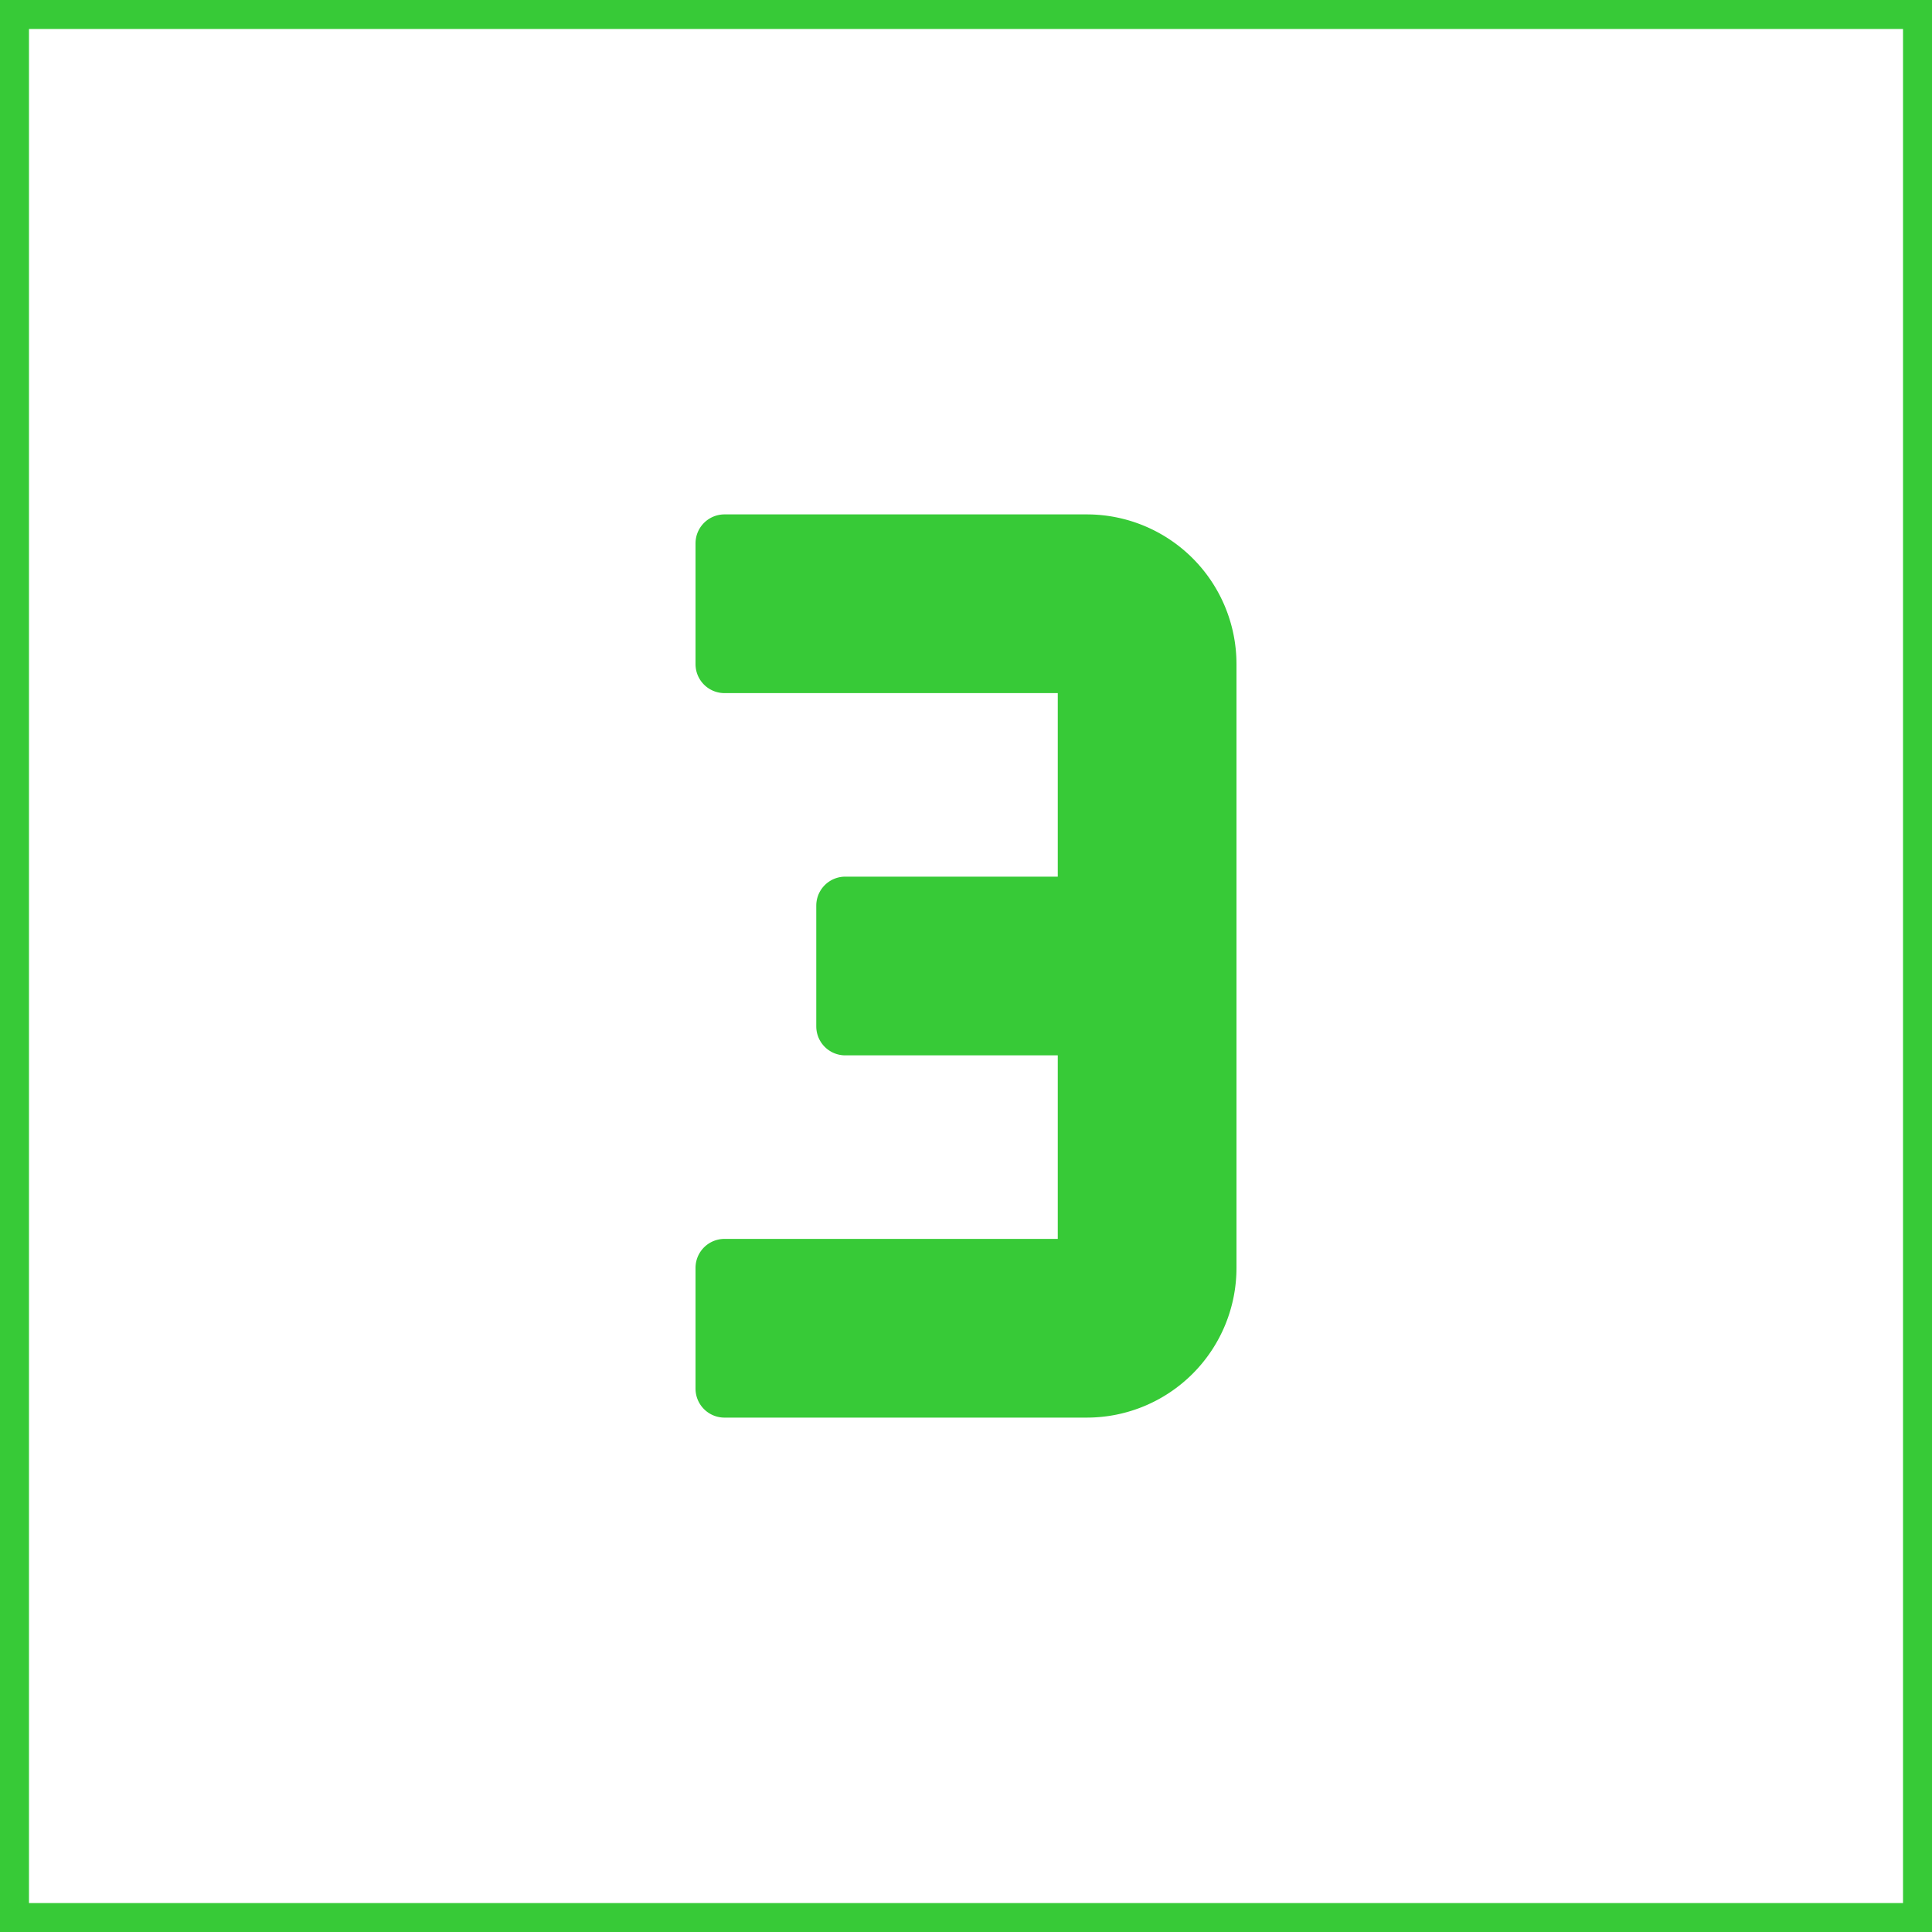 <?xml version="1.0" encoding="utf-8"?>
<svg fill="#1160b7" width="800px" height="800px" viewBox="0 0 32 32" id="icon" xmlns="http://www.w3.org/2000/svg">
  <g id="SVGRepo_bgCarrier" stroke-width="0"/>
  <g id="SVGRepo_tracerCarrier" stroke-linecap="round" stroke-linejoin="round" stroke="#1160b7" stroke-width="0.96">
    <defs>
      <style>.cls-1{fill:none;}</style>
    </defs>
    <title>number--3</title>
    <path d="M18,9H12v2h6v4H14v2h4v4H12v2h6a2,2,0,0,0,2-2V11A2,2,0,0,0,18,9Z" style="stroke: rgb(55, 202, 55);"/>
    <rect id="_Transparent_Rectangle_" data-name="&lt;Transparent Rectangle&gt;" class="cls-1" width="32" height="32" style="stroke: rgb(55, 202, 55);"/>
  </g>
  <g id="SVGRepo_iconCarrier">
    <defs>
      <style>.cls-1{fill:none;}</style>
    </defs>
    <title>number--3</title>
    <path d="M18,9H12v2h6v4H14v2h4v4H12v2h6a2,2,0,0,0,2-2V11A2,2,0,0,0,18,9Z" style="fill: rgb(55, 202, 55);"/>
    <rect id="_Transparent_Rectangle_-2" data-name="&lt;Transparent Rectangle&gt;" class="cls-1" width="32" height="32"/>
  </g>
</svg>